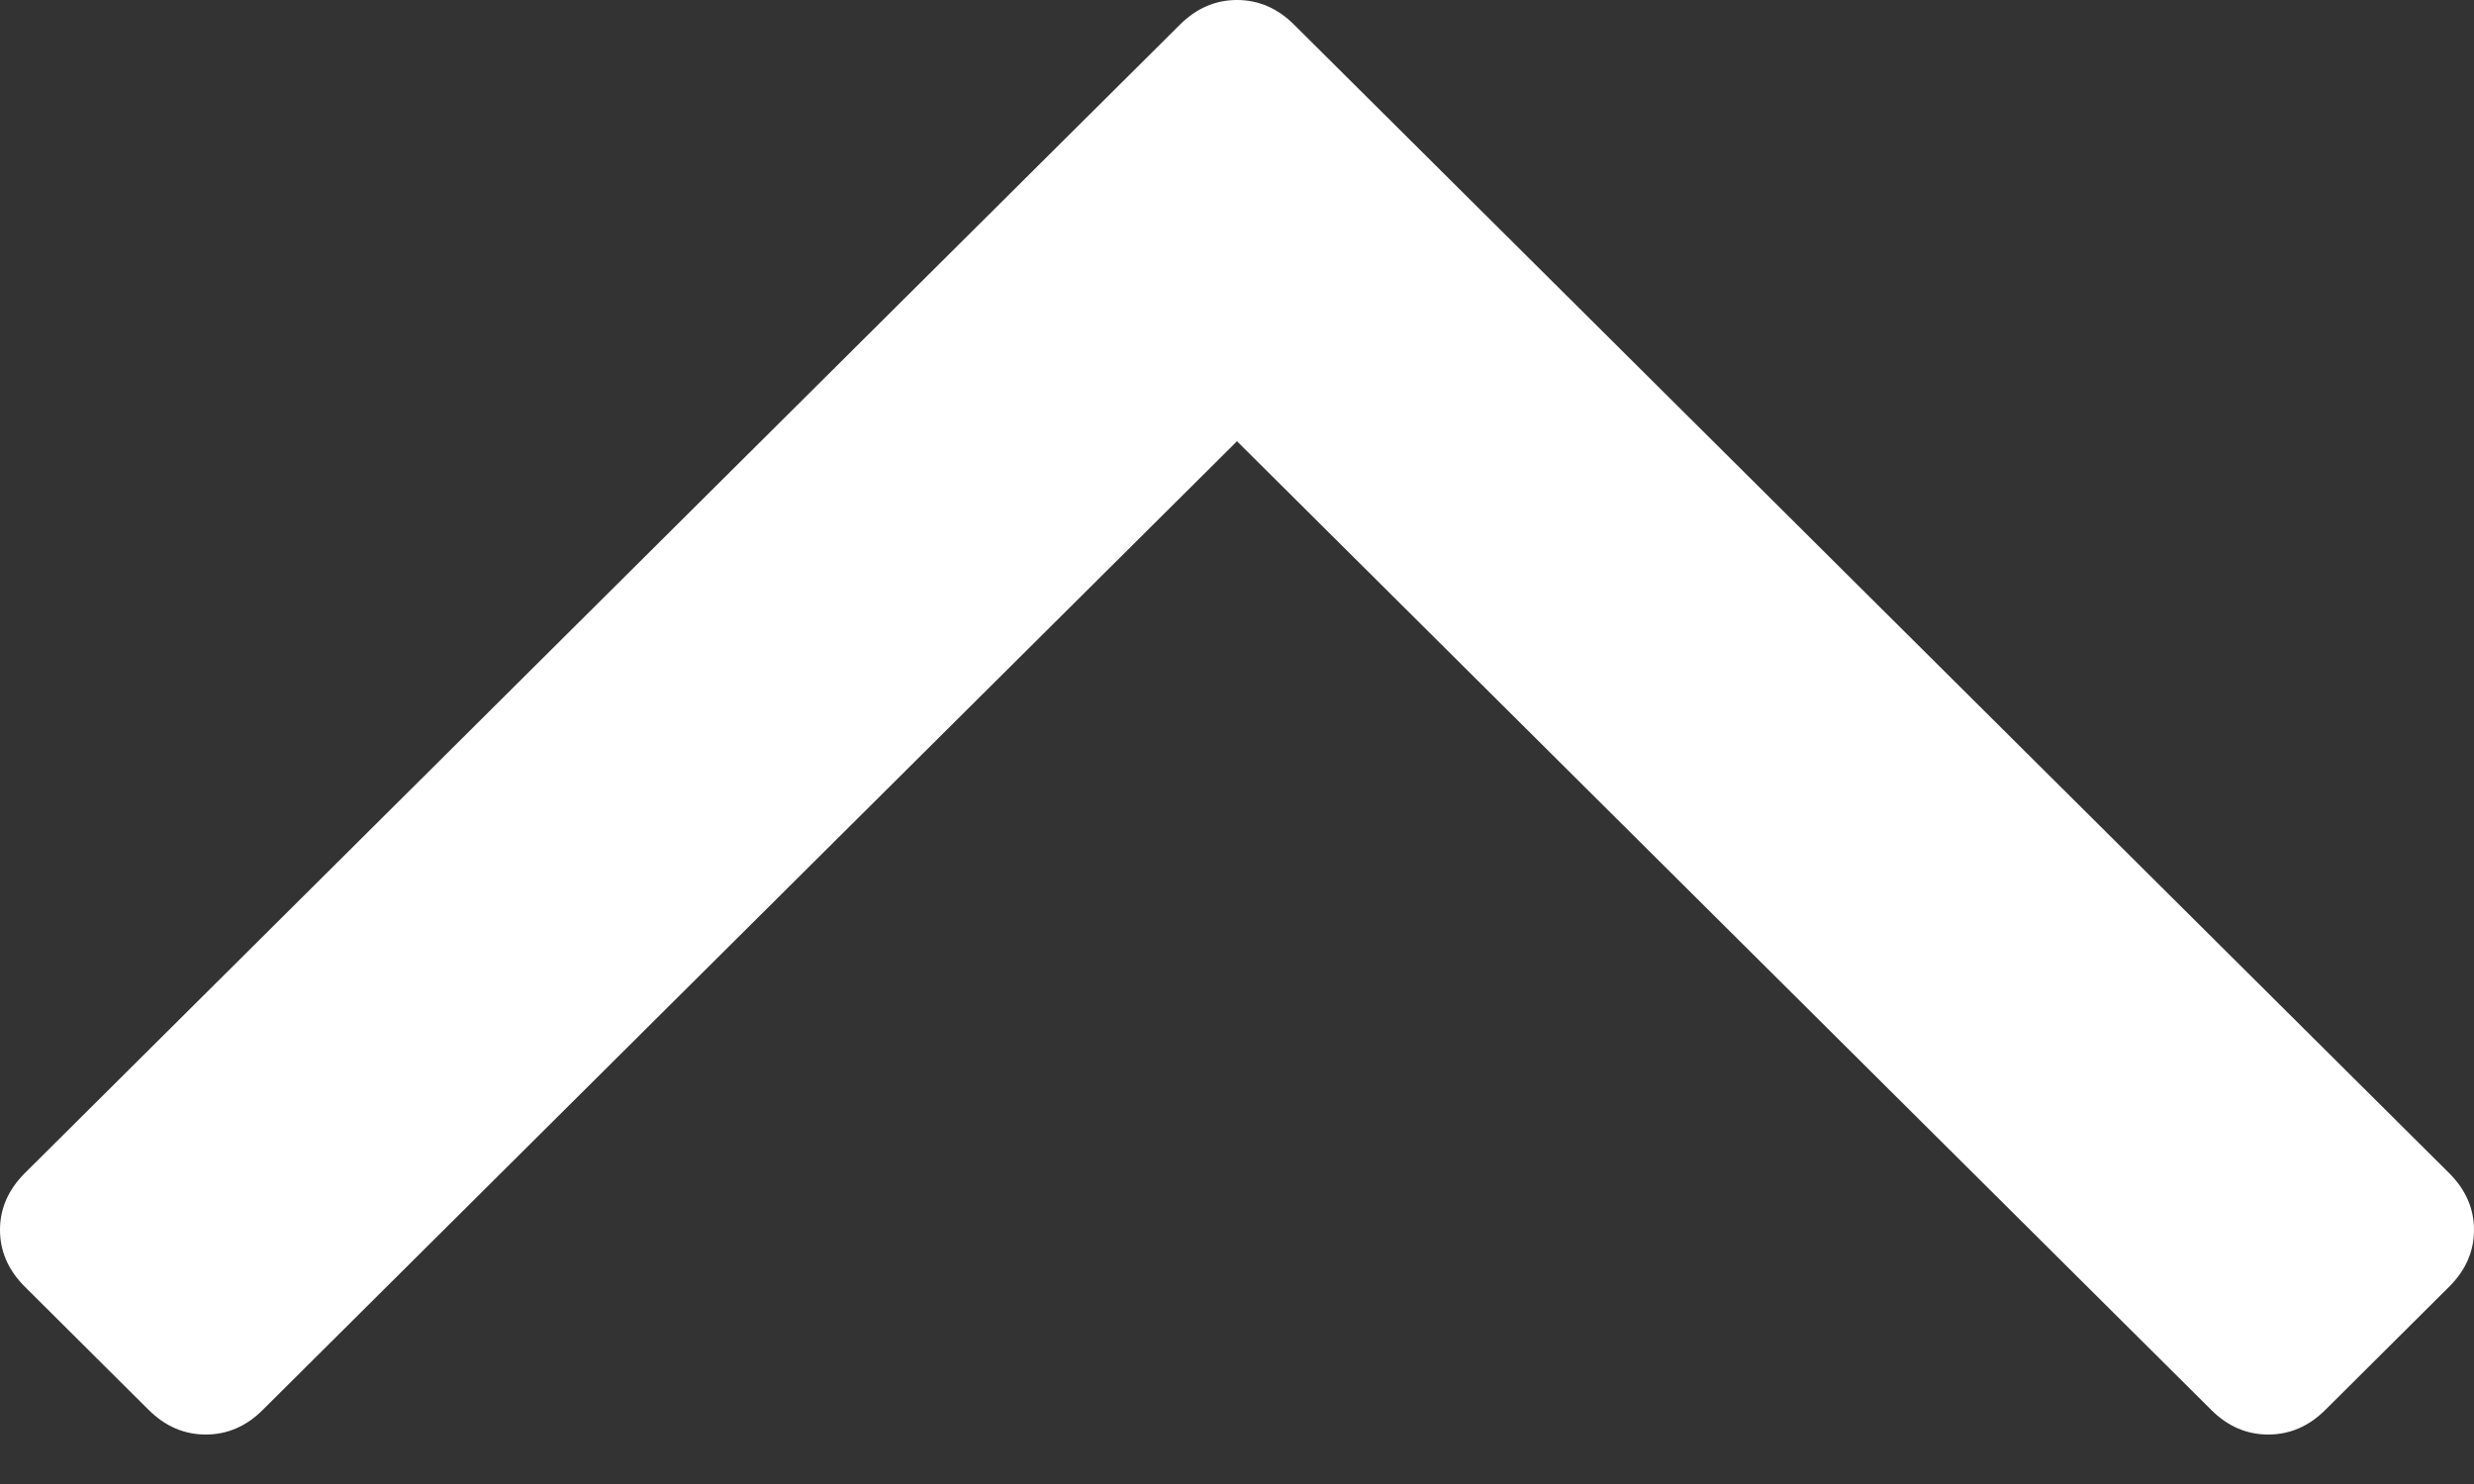 ﻿<?xml version="1.0" encoding="utf-8"?>
<svg version="1.1" xmlns:xlink="http://www.w3.org/1999/xlink" width="20px" height="12px" xmlns="http://www.w3.org/2000/svg">
  <rect width="100%" height="100%" fill="#333333" stroke="none"/>
  <g transform="matrix(1 0 0 1 -8 -12 )">
    <path d="M 19.8 9.487  C 19.933 9.62  20 9.773  20 9.946  C 20 10.118  19.933 10.271  19.8 10.404  L 18.798 11.401  C 18.664 11.534  18.51 11.6  18.337 11.6  C 18.163 11.6  18.009 11.534  17.876 11.401  L 10 3.568  L 2.124 11.401  C 1.991 11.534  1.837 11.6  1.663 11.6  C 1.49 11.6  1.336 11.534  1.202 11.401  L 0.2 10.404  C 0.067 10.271  0 10.118  0 9.946  C 0 9.773  0.067 9.62  0.2 9.487  L 9.539 0.199  C 9.673 0.066  9.826 0  10 0  C 10.174 0  10.327 0.066  10.461 0.199  L 19.8 9.487  Z " fill-rule="nonzero" fill="#ffffff" stroke="none" transform="matrix(1 0 0 1 8 12 )" />
  </g>
</svg>